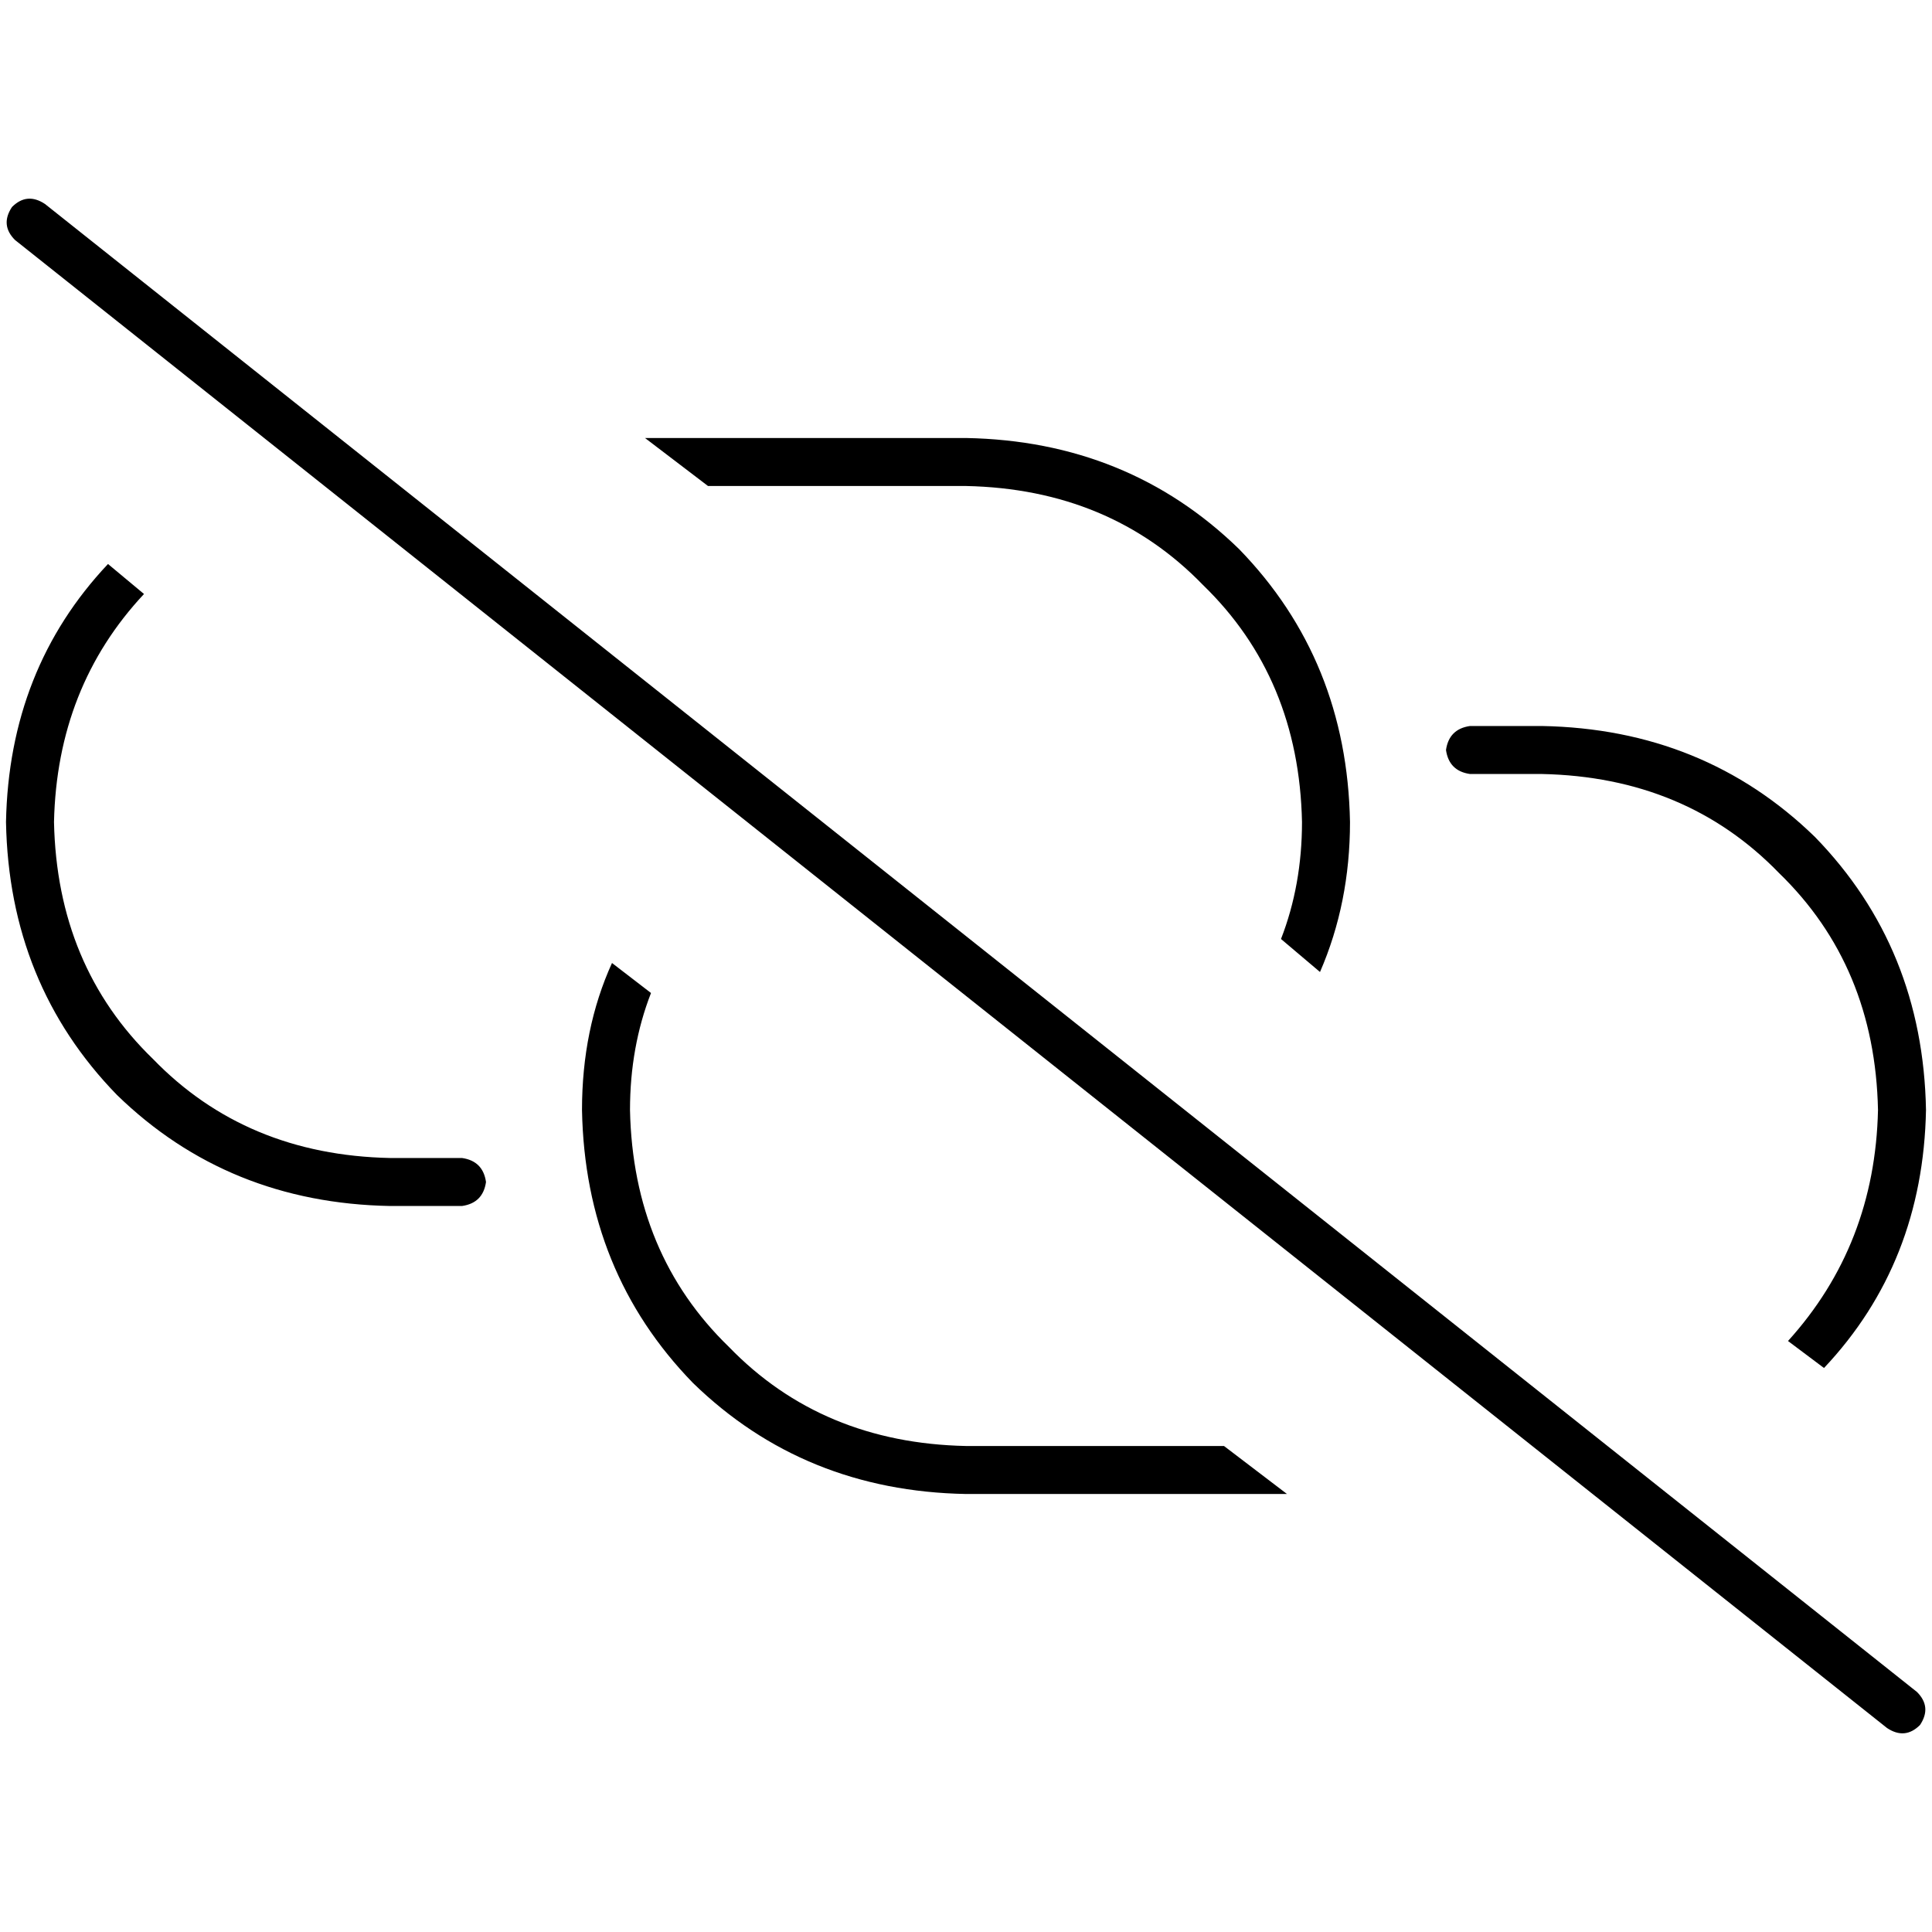 <svg xmlns="http://www.w3.org/2000/svg" viewBox="0 0 512 512">
  <path d="M 11.925 54.062 Q 7.155 50.882 3.18 54.857 Q 0 59.627 3.975 63.602 L 500.075 457.938 L 500.075 457.938 Q 504.845 461.118 508.82 457.143 Q 512 452.373 508.025 448.398 L 11.925 54.062 L 11.925 54.062 Z M 325.168 383.205 L 256 383.205 L 325.168 383.205 L 256 383.205 Q 217.839 382.41 193.193 356.969 Q 167.752 332.323 166.957 294.161 Q 166.957 277.466 172.522 263.155 L 162.186 255.205 L 162.186 255.205 Q 154.236 272.696 154.236 294.161 Q 155.031 337.093 183.652 366.509 Q 213.068 395.13 256 395.925 L 341.068 395.925 L 341.068 395.925 L 324.373 383.205 L 325.168 383.205 Z M 345.043 217.839 Q 345.043 234.534 339.478 248.845 L 349.814 257.59 L 349.814 257.59 Q 357.764 239.304 357.764 217.839 Q 356.969 174.907 328.348 145.491 Q 298.932 116.87 256 116.075 L 170.932 116.075 L 170.932 116.075 L 187.627 128.795 L 187.627 128.795 L 256 128.795 L 256 128.795 Q 294.161 129.59 318.807 155.031 Q 344.248 179.677 345.043 217.839 L 345.043 217.839 Z M 38.161 157.416 L 28.621 149.466 L 38.161 157.416 L 28.621 149.466 Q 2.385 177.292 1.59 217.839 Q 2.385 260.77 31.006 290.186 Q 60.422 318.807 103.354 319.602 L 122.435 319.602 L 122.435 319.602 Q 128 318.807 128.795 313.242 Q 128 307.677 122.435 306.882 L 103.354 306.882 L 103.354 306.882 Q 65.193 306.087 40.547 280.646 Q 15.106 256 14.311 217.839 Q 15.106 182.062 38.161 157.416 L 38.161 157.416 Z M 510.41 294.161 Q 509.615 251.23 480.994 221.814 L 480.994 221.814 L 480.994 221.814 Q 451.578 193.193 408.646 192.398 L 389.565 192.398 L 389.565 192.398 Q 384 193.193 383.205 198.758 Q 384 204.323 389.565 205.118 L 408.646 205.118 L 408.646 205.118 Q 446.807 205.913 471.453 231.354 Q 496.894 256 497.689 294.161 Q 496.894 329.938 473.839 355.379 L 483.379 362.534 L 483.379 362.534 Q 509.615 334.708 510.41 294.161 L 510.41 294.161 Z" />
</svg>